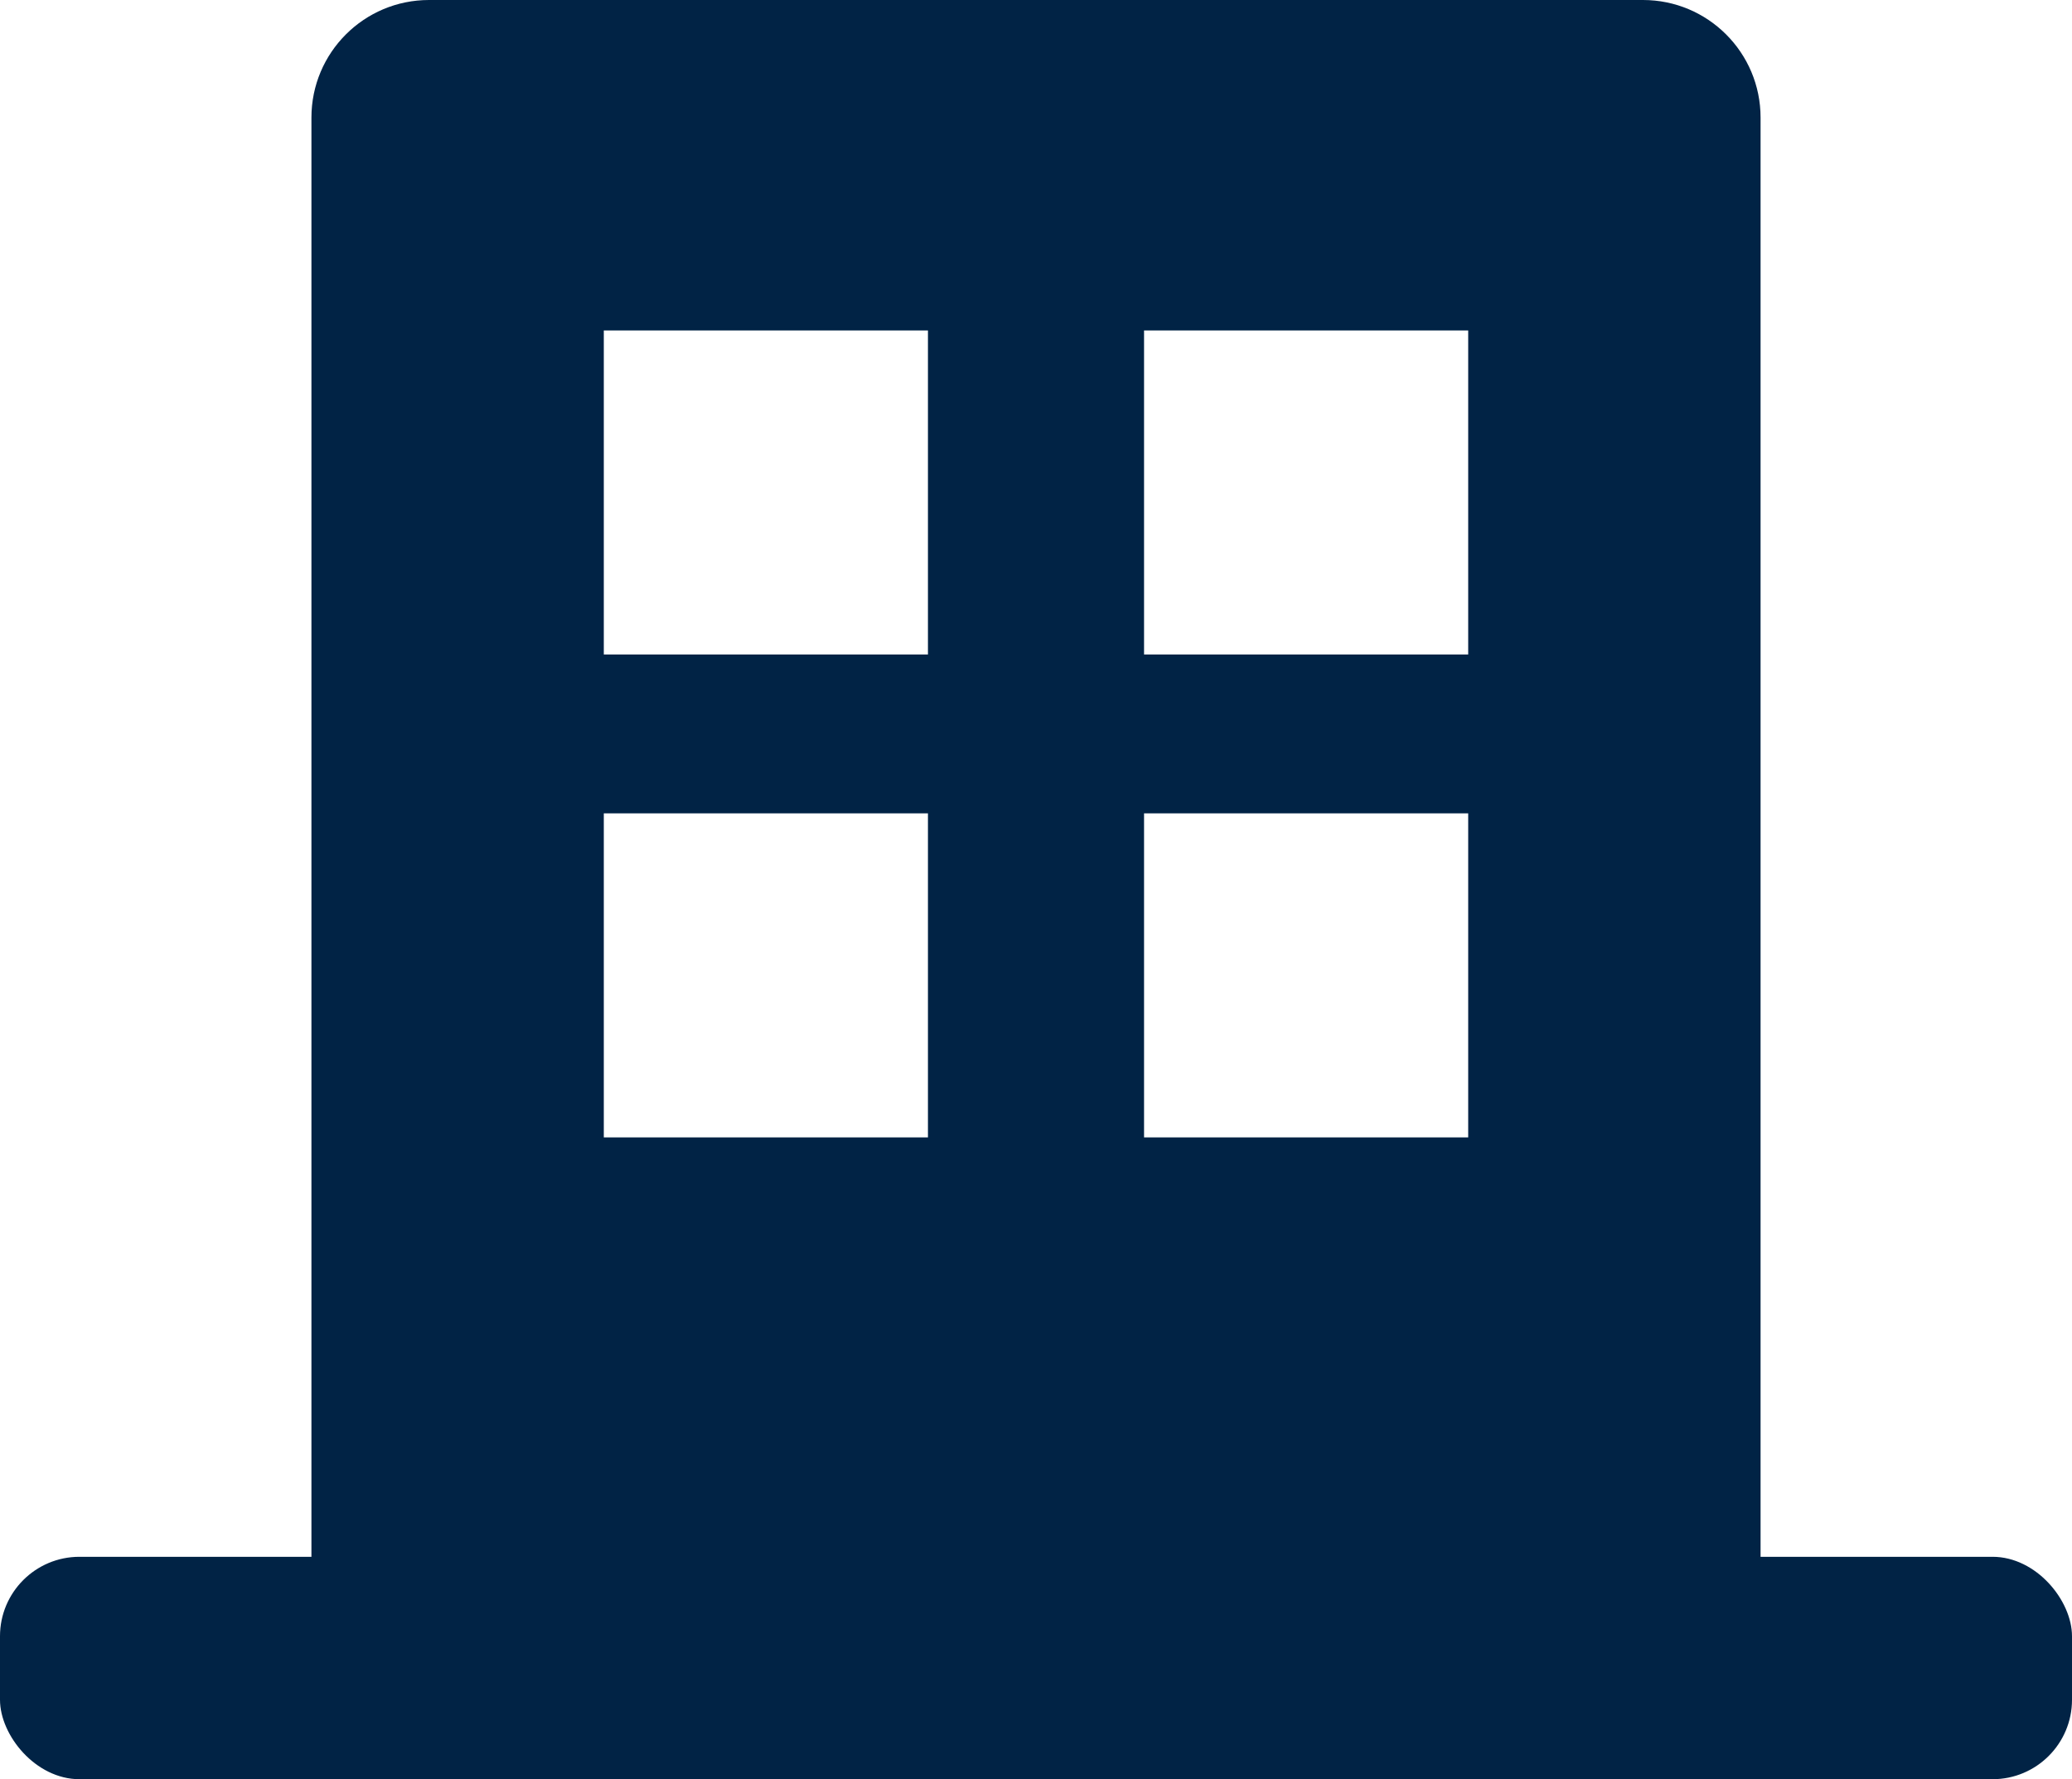 <?xml version="1.0" encoding="UTF-8"?> <svg xmlns="http://www.w3.org/2000/svg" width="652" height="560" viewBox="0 0 652 560" fill="none"> <rect y="490" width="652" height="70" rx="25" fill="#012345"></rect> <path fill-rule="evenodd" clip-rule="evenodd" d="M98 37C98 16.565 114.565 0 135 0H517C537.435 0 554 16.565 554 37V523C554 543.435 537.435 560 517 560H135C114.565 560 98 543.435 98 523V37ZM190 104H292V206H190V104ZM462 104H360V206H462V104ZM360 256H462V358H360V256ZM292 256H190V358H292V256Z" fill="#012345"></path> </svg> 